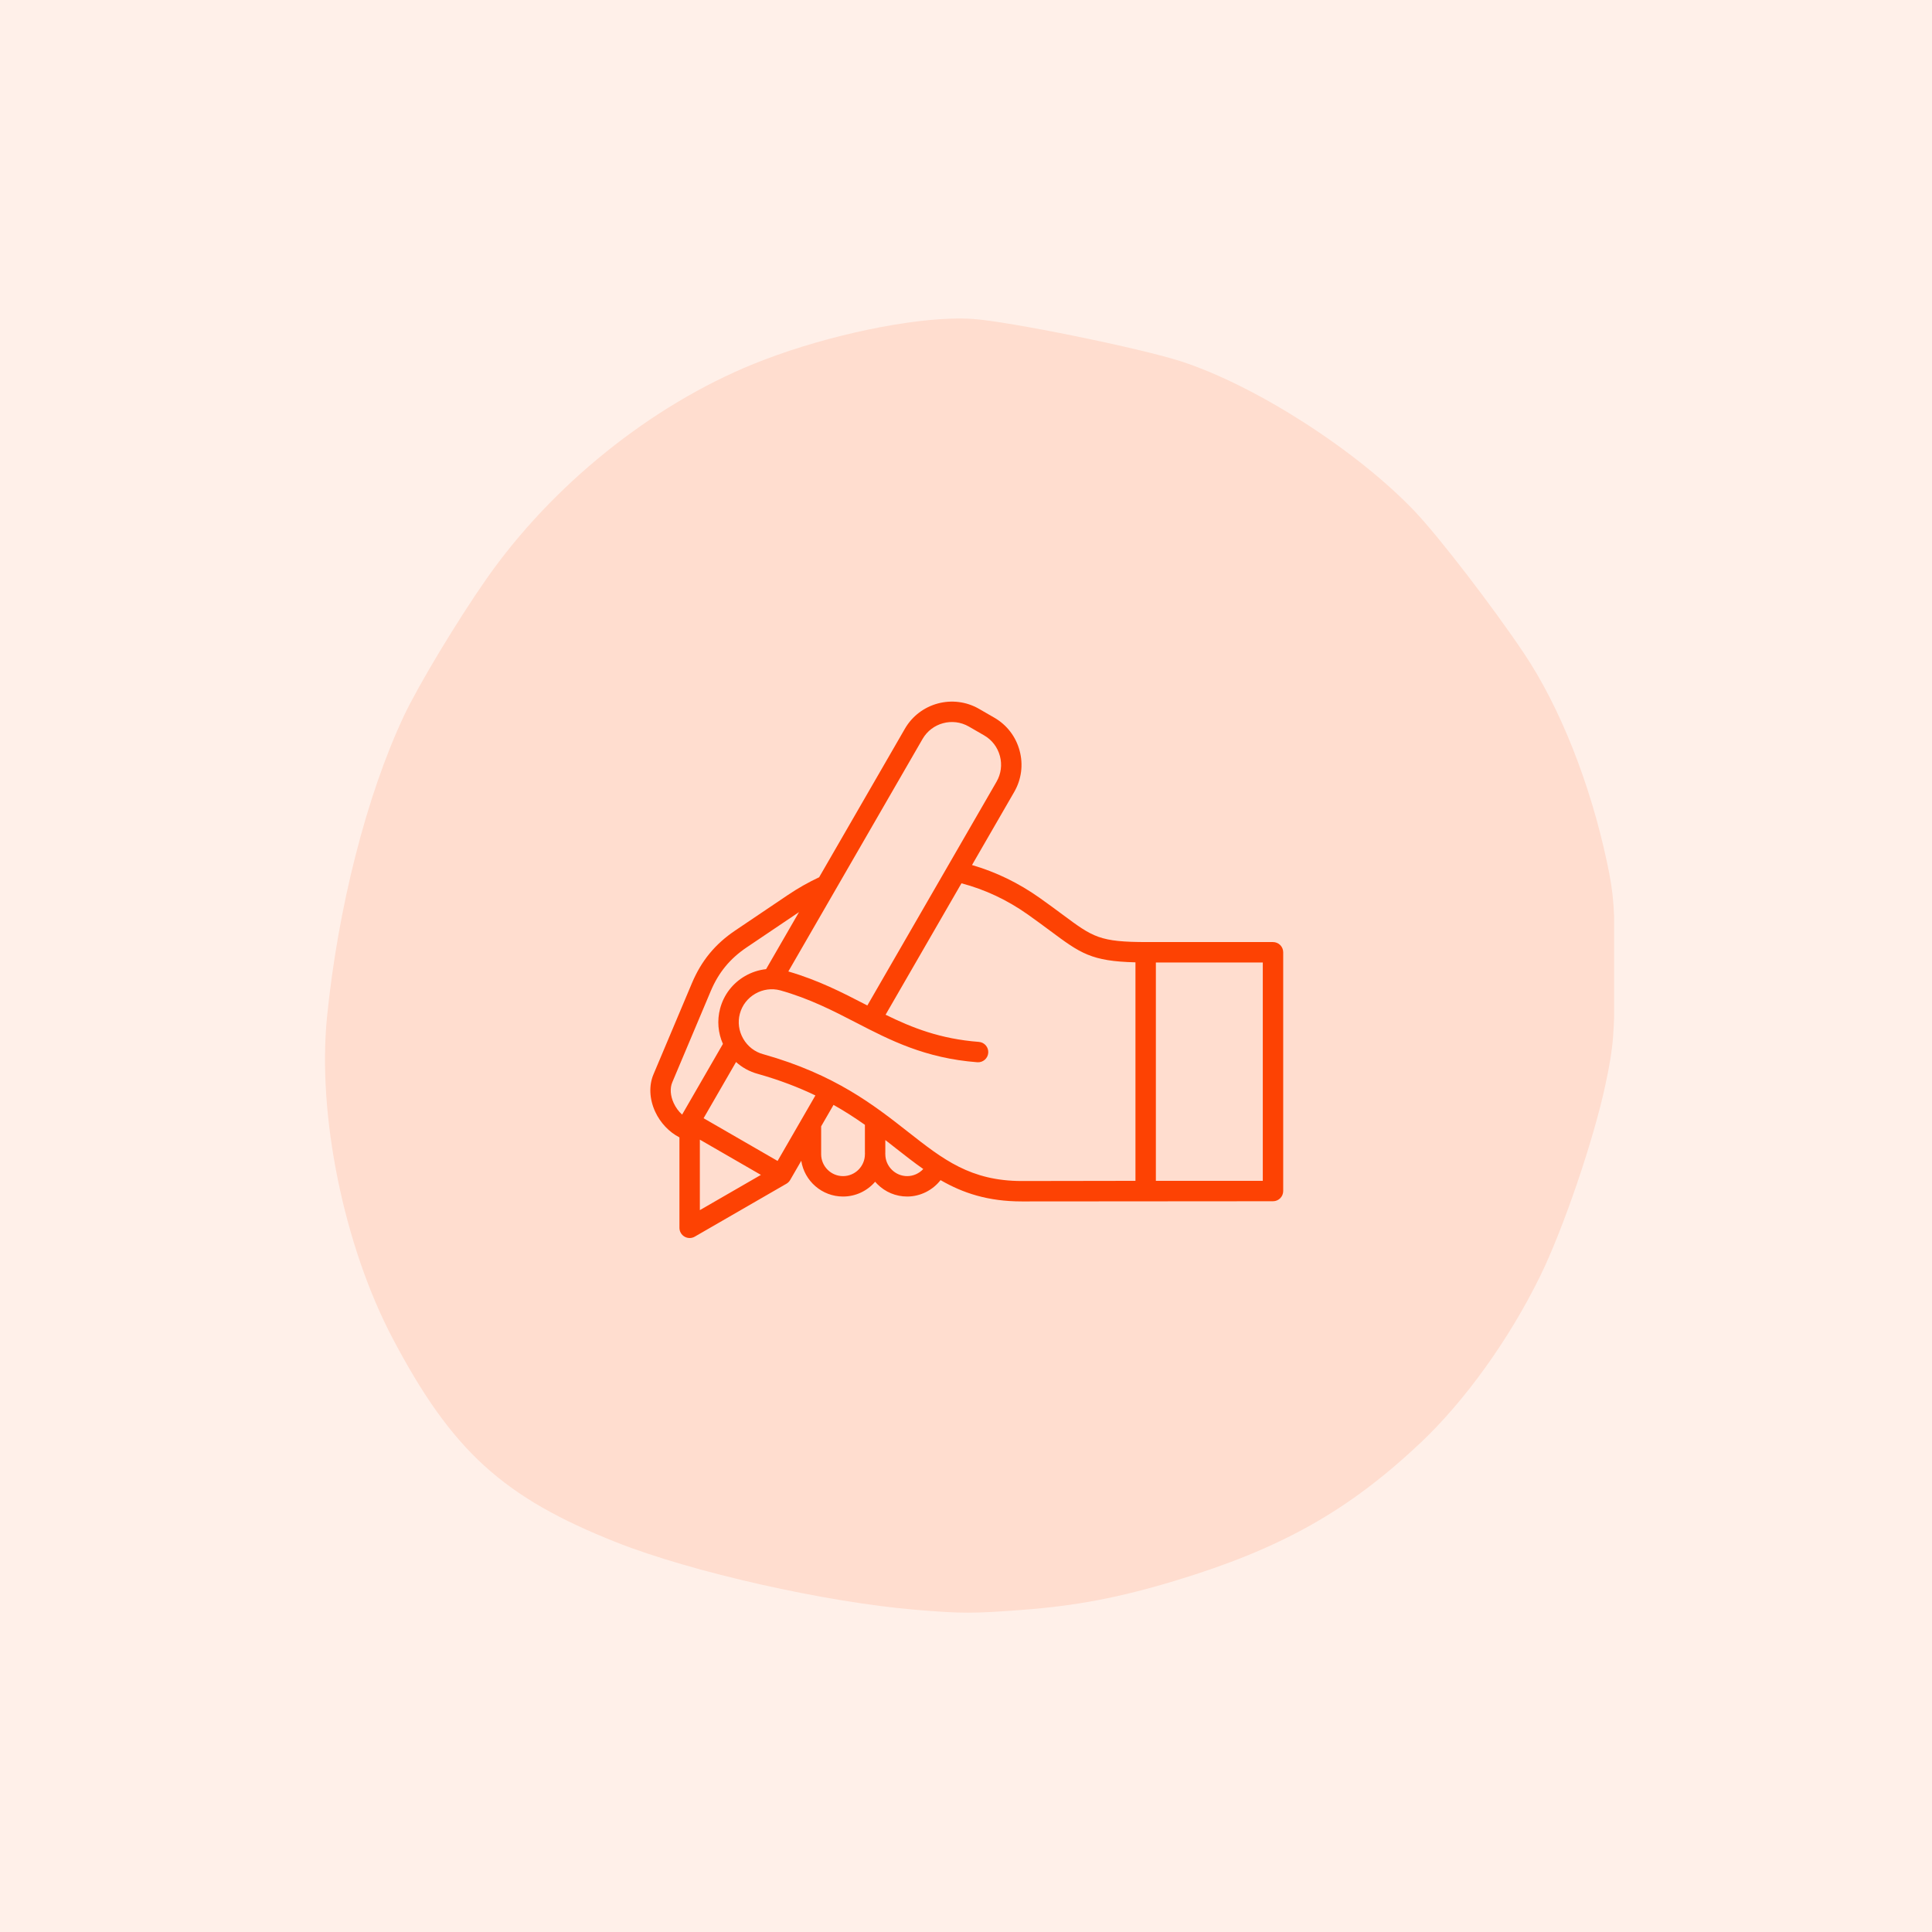 <?xml version="1.0" encoding="UTF-8"?>
<svg xmlns="http://www.w3.org/2000/svg" xmlns:xlink="http://www.w3.org/1999/xlink" width="1080" zoomAndPan="magnify" viewBox="0 0 810 810" height="1080" preserveAspectRatio="xMidYMid meet" version="1.0">
  <defs>
    <clipPath id="5fb1d24d85">
      <path d="M 136 133.402 L 676.719 133.402 L 676.719 676.402 L 136 676.402 Z M 136 133.402 " clip-rule="nonzero"></path>
    </clipPath>
    <clipPath id="f722906de4">
      <path d="M 272 294 L 538 294 L 538 518.945 L 272 518.945 Z M 272 294 " clip-rule="nonzero"></path>
    </clipPath>
  </defs>
  <rect x="-81" width="972" fill="#ffffff" y="-81" height="972" fill-opacity="1"></rect>
  <rect x="-81" width="972" fill="#fff0e9" y="-81" height="972" fill-opacity="1"></rect>
  <g clip-path="url(#5fb1d24d85)">
    <path fill="#ffddcf" d="M 398.531 133.598 C 375.727 134.363 342.086 141.961 315.875 152.613 C 272.848 170.105 231.43 203.438 203.953 242.695 C 191.77 260.102 175.359 287.352 169.309 300.219 C 153.742 333.328 141.707 380.477 137.105 426.379 C 132.98 467.527 144.195 522.395 164.668 561.219 C 189.461 608.238 210.887 627.77 258.285 646.57 C 289.859 659.094 346.211 671.793 384.129 674.934 C 403.324 676.523 408.008 676.52 428.922 674.926 C 451.344 673.215 469.379 669.77 492.574 662.762 C 537.004 649.336 565.18 633.52 595.461 605.004 C 614.109 587.438 632.727 561.527 645.68 535.109 C 655.449 515.18 668.203 477.754 673.121 454.57 C 676.492 438.676 676.898 433.637 676.973 406.934 C 677.043 380.82 676.637 375.109 673.723 361.43 C 666.672 328.32 653.996 296.406 638.977 273.98 C 625.965 254.543 603.406 225.203 593.234 214.484 C 569.082 189.039 526.758 161.824 495.398 151.574 C 478.332 145.996 422.77 134.684 407.59 133.695 C 404.828 133.516 401.793 133.484 398.531 133.598 Z M 398.531 133.598 " fill-opacity="1" fill-rule="nonzero"></path>
  </g>
  <g clip-path="url(#f722906de4)">
    <path fill="#fd4203" d="M 536.738 396.219 C 535.934 395.418 534.844 394.965 533.711 394.965 L 481 394.965 C 460.996 394.965 458.324 392.977 445.469 383.43 C 442.73 381.395 439.625 379.09 435.84 376.41 C 427.039 370.184 417.535 365.578 407.516 362.672 L 425.223 332.008 C 428.254 326.75 429.059 320.617 427.48 314.73 C 425.906 308.848 422.141 303.934 416.887 300.898 L 410.48 297.203 C 399.605 290.922 385.652 294.664 379.375 305.535 L 343.43 367.793 C 338.926 369.906 334.531 372.395 330.352 375.211 L 308.262 390.102 C 299.824 395.785 294.055 402.801 290.102 412.176 L 273.965 450.453 C 272 455.109 272.262 460.793 274.676 466.047 C 276.84 470.754 280.527 474.625 284.859 476.859 L 284.859 514.77 C 284.859 516.297 285.676 517.711 287 518.473 C 287.66 518.855 288.398 519.047 289.141 519.047 C 289.879 519.047 290.617 518.855 291.277 518.473 L 329.715 496.285 C 330.363 495.906 330.906 495.367 331.281 494.719 L 335.93 486.668 C 337.254 495.145 344.602 501.652 353.445 501.652 C 358.82 501.652 363.648 499.246 366.902 495.457 C 367.195 495.797 367.5 496.125 367.824 496.449 C 371.18 499.805 375.629 501.652 380.348 501.652 C 385.852 501.652 391.012 499.012 394.332 494.773 C 403.617 500.137 414.086 503.703 428.434 503.703 C 428.477 503.703 428.52 503.703 428.562 503.703 L 533.711 503.625 C 536.074 503.625 537.988 501.707 537.988 499.344 L 537.988 399.246 C 537.988 398.109 537.539 397.02 536.738 396.219 Z M 386.785 309.816 C 390.703 303.031 399.414 300.695 406.199 304.613 L 412.605 308.312 C 415.883 310.203 418.23 313.27 419.215 316.945 C 420.199 320.621 419.699 324.449 417.809 327.727 L 363.641 421.551 C 363.379 421.414 363.117 421.277 362.852 421.145 C 353.18 416.145 343.18 410.984 330.512 407.285 Z M 281.852 453.777 L 297.988 415.5 C 301.266 407.727 306.051 401.91 313.047 397.195 L 334.992 382.402 L 321.188 406.316 C 318.125 406.648 315.133 407.617 312.375 409.207 C 307.18 412.207 303.465 417.035 301.922 422.797 C 300.543 427.938 301.082 433.145 303.09 437.664 L 285.977 467.305 C 284.535 465.996 283.312 464.344 282.453 462.473 C 281.039 459.395 280.82 456.227 281.852 453.777 Z M 293.418 477.801 L 319.016 492.578 L 293.418 507.355 Z M 326.008 486.73 L 294.984 468.82 L 308.59 445.258 C 311.129 447.547 314.223 449.293 317.742 450.238 C 327.016 452.855 334.926 455.938 341.859 459.273 Z M 353.445 493.094 C 348.387 493.094 344.273 488.977 344.273 483.922 L 344.273 472.211 L 349.461 463.23 C 354.285 465.941 358.613 468.762 362.617 471.594 L 362.617 483.176 C 362.617 483.301 362.625 483.426 362.637 483.547 C 362.625 483.668 362.617 483.793 362.617 483.922 C 362.617 488.977 358.504 493.094 353.445 493.094 Z M 380.348 493.094 C 377.914 493.094 375.613 492.133 373.875 490.395 C 372.137 488.656 371.176 486.355 371.176 483.922 C 371.176 483.797 371.168 483.672 371.16 483.551 C 371.168 483.426 371.176 483.301 371.176 483.176 L 371.176 477.969 C 372.645 479.109 374.086 480.238 375.5 481.352 C 379.422 484.43 383.207 487.398 387.082 490.117 C 385.367 491.965 382.93 493.094 380.348 493.094 Z M 428.551 495.145 C 428.512 495.145 428.477 495.145 428.438 495.145 C 406.93 495.145 395.391 486.082 380.789 474.617 C 366.355 463.285 350 450.441 320.039 441.996 C 320.02 441.988 320.004 441.984 319.984 441.98 C 316.449 441.031 313.477 438.73 311.609 435.504 C 309.746 432.273 309.242 428.547 310.188 425.012 C 311.141 421.457 313.438 418.477 316.656 416.621 C 319.863 414.77 323.582 414.27 327.129 415.211 C 339.473 418.691 349.359 423.805 358.922 428.746 C 373.117 436.082 387.793 443.668 409.734 445.352 C 412.09 445.535 414.148 443.77 414.328 441.414 C 414.508 439.055 412.746 437 410.387 436.816 C 394.238 435.578 382.516 430.945 371.285 425.43 L 403.098 370.328 C 412.945 372.918 422.281 377.305 430.895 383.395 C 434.602 386.02 437.664 388.293 440.367 390.301 C 452.984 399.676 457.484 403.008 476.047 403.465 L 476.047 495.07 Z M 529.43 495.066 L 484.605 495.066 L 484.605 403.523 L 529.43 403.523 Z M 529.43 495.066 " fill-opacity="1" fill-rule="nonzero"></path>
  </g>
</svg>
